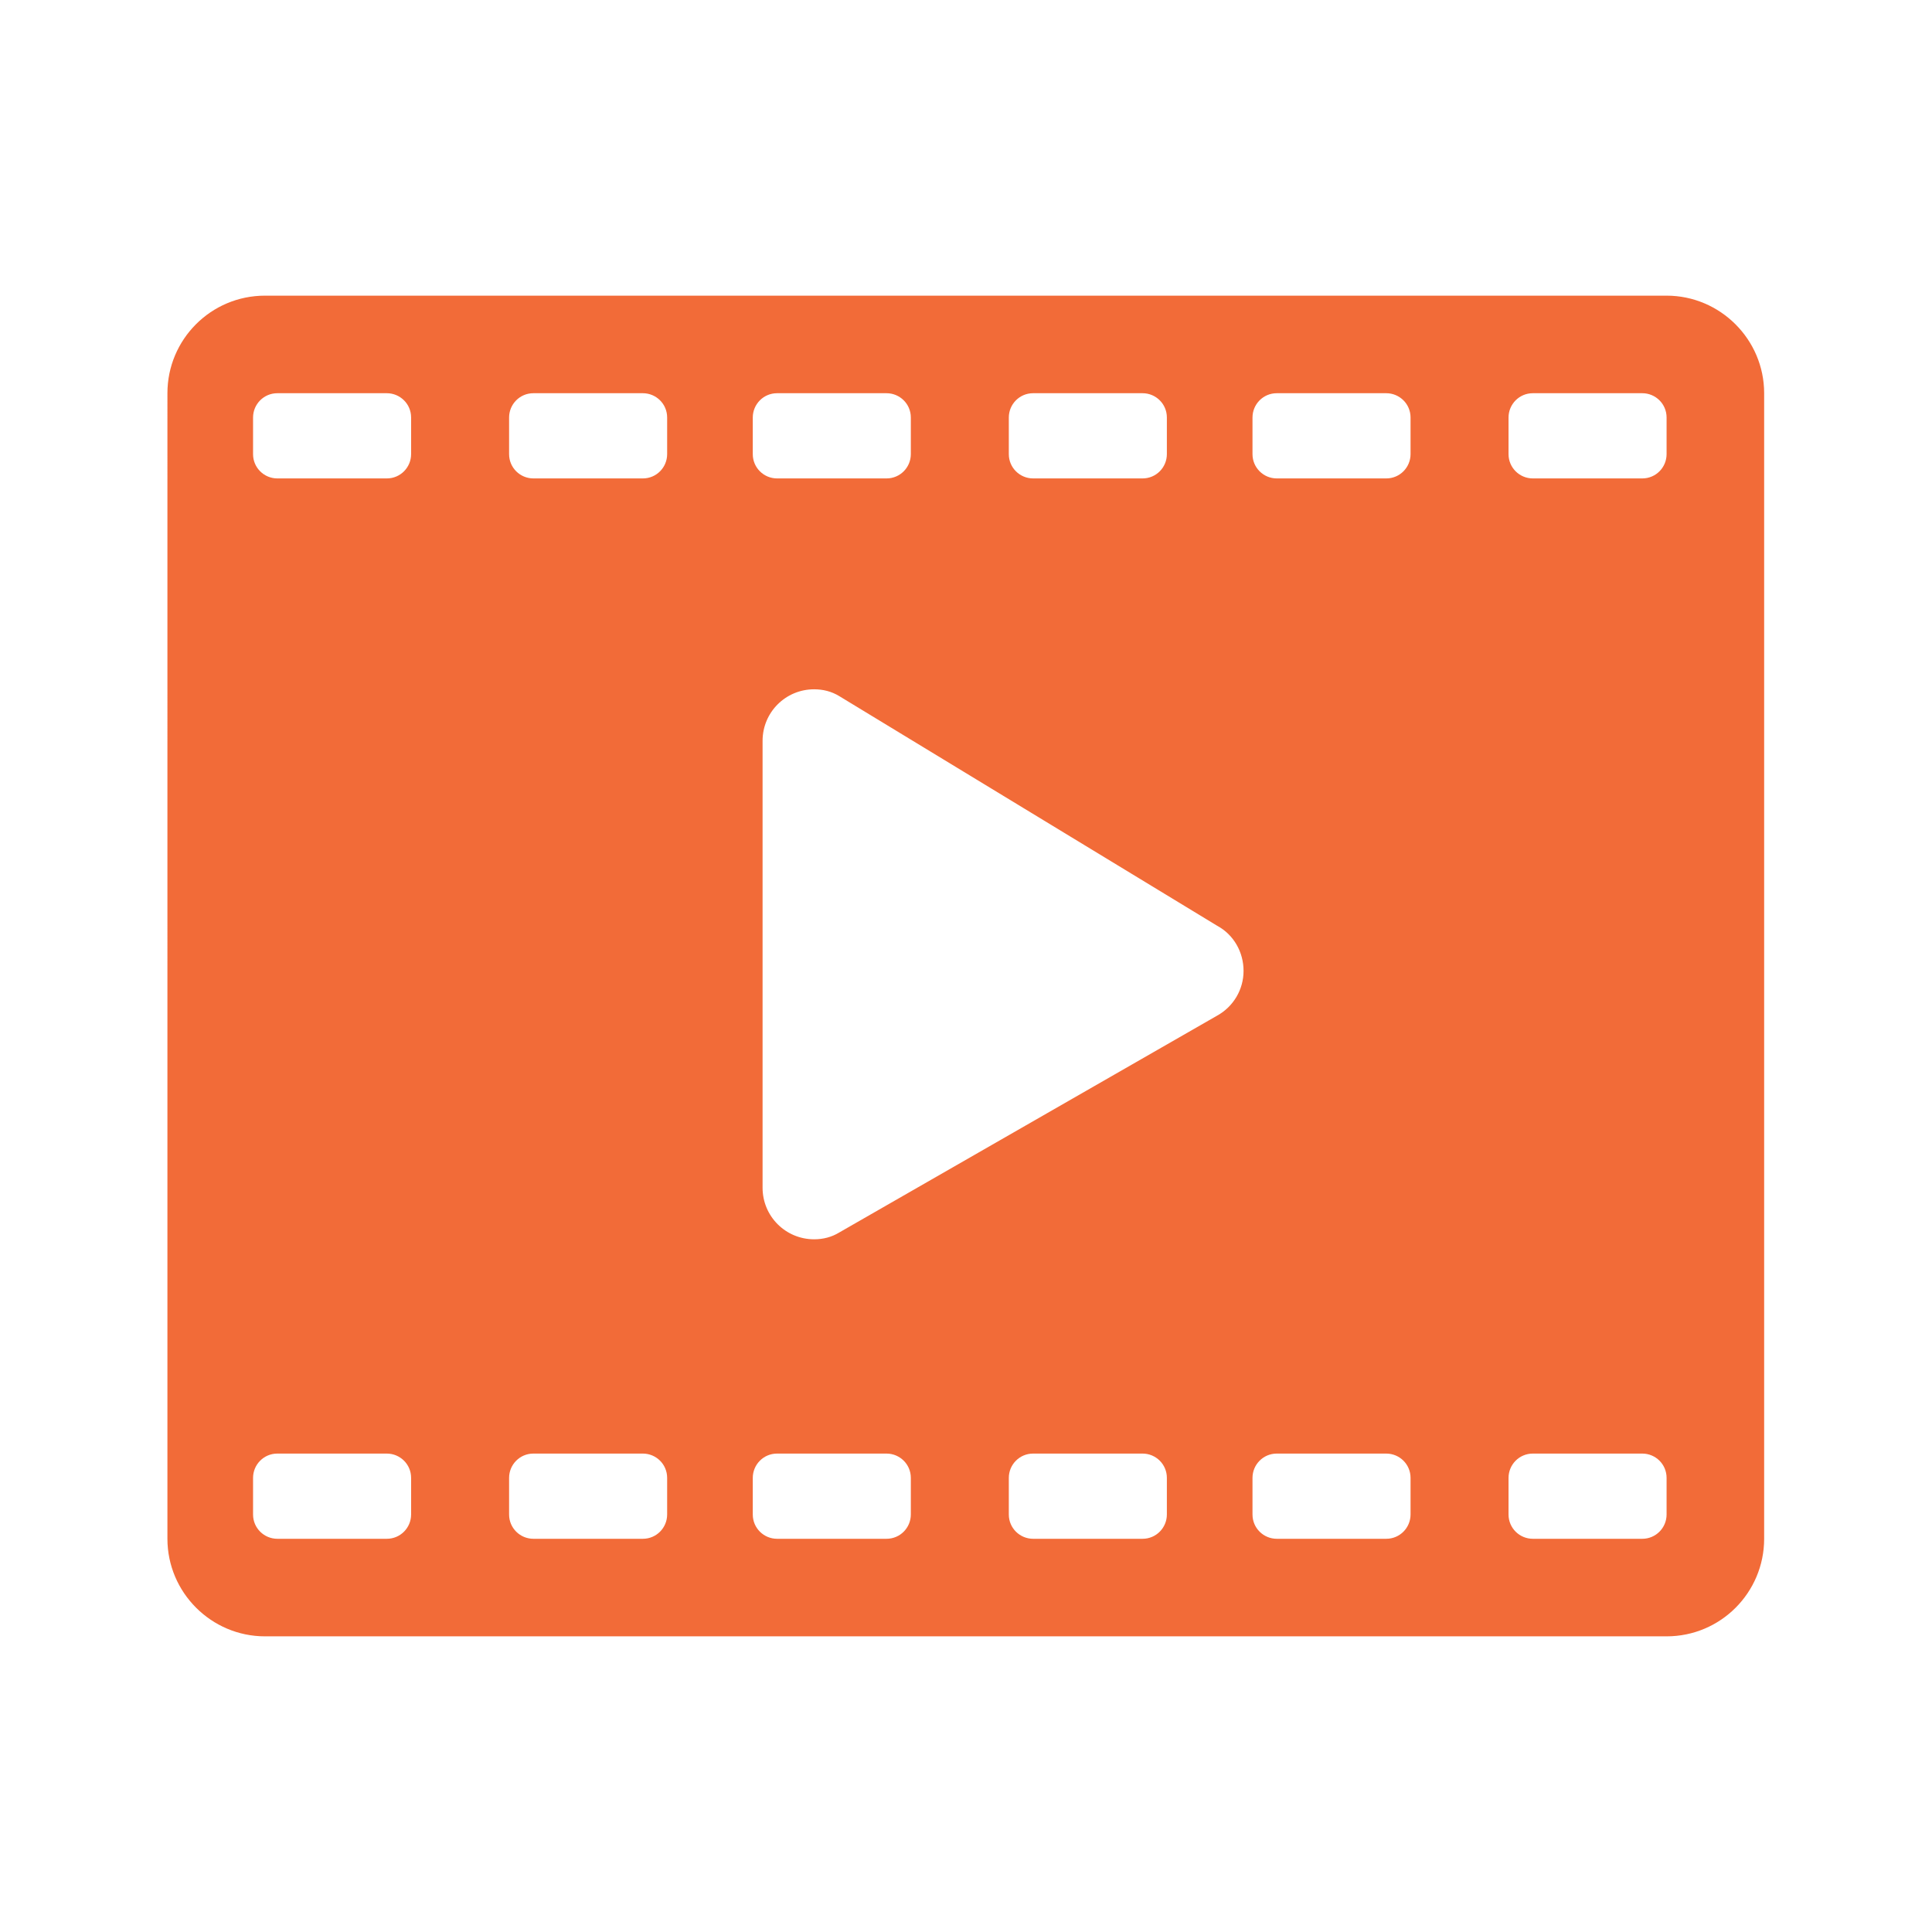 <?xml version="1.0" encoding="utf-8"?>
<!-- Generator: Adobe Illustrator 26.1.0, SVG Export Plug-In . SVG Version: 6.00 Build 0)  -->
<svg version="1.1" id="Layer_1" xmlns="http://www.w3.org/2000/svg" xmlns:xlink="http://www.w3.org/1999/xlink" x="0px" y="0px"
	 viewBox="0 0 453.5 453.5" style="enable-background:new 0 0 453.5 453.5;" xml:space="preserve">
<style type="text/css">
	.st101{fill:#F26B38;}
</style>
<path id="Multimedia_Logo" class="st101" d="M391.2,384.1h-329c-12.6,0-22.9-10.3-22.9-22.9V92.3c0-12.6,10.2-22.9,22.9-22.9h329
	c12.6,0,22.9,10.3,22.9,22.9v268.9C414.1,373.8,403.9,384.1,391.2,384.1z M359.8,341.2c-3.2,0-5.7,2.6-5.7,5.7v8.6
	c0,3.2,2.6,5.7,5.7,5.7h25.7c3.2,0,5.7-2.6,5.7-5.7v-8.6c0-3.2-2.6-5.7-5.7-5.7H359.8z M299.7,341.2c-3.2,0-5.7,2.6-5.7,5.7v8.6
	c0,3.2,2.6,5.7,5.7,5.7h25.7c3.2,0,5.7-2.6,5.7-5.7v-8.6c0-3.2-2.6-5.7-5.7-5.7H299.7z M242.5,341.2c-3.2,0-5.7,2.6-5.7,5.7v8.6
	c0,3.2,2.6,5.7,5.7,5.7h25.7c3.2,0,5.7-2.6,5.7-5.7v-8.6c0-3.2-2.6-5.7-5.7-5.7H242.5z M182.4,341.2c-3.2,0-5.7,2.6-5.7,5.7v8.6
	c0,3.2,2.6,5.7,5.7,5.7h25.7c3.2,0,5.7-2.6,5.7-5.7v-8.6c0-3.2-2.6-5.7-5.7-5.7H182.4z M125.2,341.2c-3.2,0-5.7,2.6-5.7,5.7v8.6
	c0,3.2,2.6,5.7,5.7,5.7h25.7c3.2,0,5.7-2.6,5.7-5.7v-8.6c0-3.2-2.6-5.7-5.7-5.7H125.2z M65.1,341.2c-3.2,0-5.7,2.6-5.7,5.7v8.6
	c0,3.2,2.6,5.7,5.7,5.7h25.7c3.2,0,5.7-2.6,5.7-5.7v-8.6c0-3.2-2.6-5.7-5.7-5.7H65.1z M191.1,161.8c-6.7,0-12.1,5.4-12.1,12.1v104.9
	c0,6.7,5.4,12.1,12.1,12.1c2.1,0,4.1-0.5,5.9-1.6l88.7-50.9c3.8-2.1,6.2-6.1,6.2-10.5c0-4.4-2.3-8.5-6.2-10.6L197,163.4
	C195.2,162.3,193.2,161.8,191.1,161.8L191.1,161.8z M359.8,92.3c-3.2,0-5.7,2.6-5.7,5.7v8.6c0,3.2,2.6,5.7,5.7,5.7h25.7
	c3.2,0,5.7-2.6,5.7-5.7V98c0-3.2-2.6-5.7-5.7-5.7H359.8z M299.7,92.3c-3.2,0-5.7,2.6-5.7,5.7v8.6c0,3.2,2.6,5.7,5.7,5.7h25.7
	c3.2,0,5.7-2.6,5.7-5.7V98c0-3.2-2.6-5.7-5.7-5.7H299.7z M242.5,92.3c-3.2,0-5.7,2.6-5.7,5.7v8.6c0,3.2,2.6,5.7,5.7,5.7h25.7
	c3.2,0,5.7-2.6,5.7-5.7V98c0-3.2-2.6-5.7-5.7-5.7H242.5z M182.4,92.3c-3.2,0-5.7,2.6-5.7,5.7v8.6c0,3.2,2.6,5.7,5.7,5.7h25.7
	c3.2,0,5.7-2.6,5.7-5.7V98c0-3.2-2.6-5.7-5.7-5.7H182.4z M125.2,92.3c-3.2,0-5.7,2.6-5.7,5.7v8.6c0,3.2,2.6,5.7,5.7,5.7h25.7
	c3.2,0,5.7-2.6,5.7-5.7V98c0-3.2-2.6-5.7-5.7-5.7H125.2z M65.1,92.3c-3.2,0-5.7,2.6-5.7,5.7v8.6c0,3.2,2.6,5.7,5.7,5.7h25.7
	c3.2,0,5.7-2.6,5.7-5.7V98c0-3.2-2.6-5.7-5.7-5.7H65.1z"/>
</svg>
